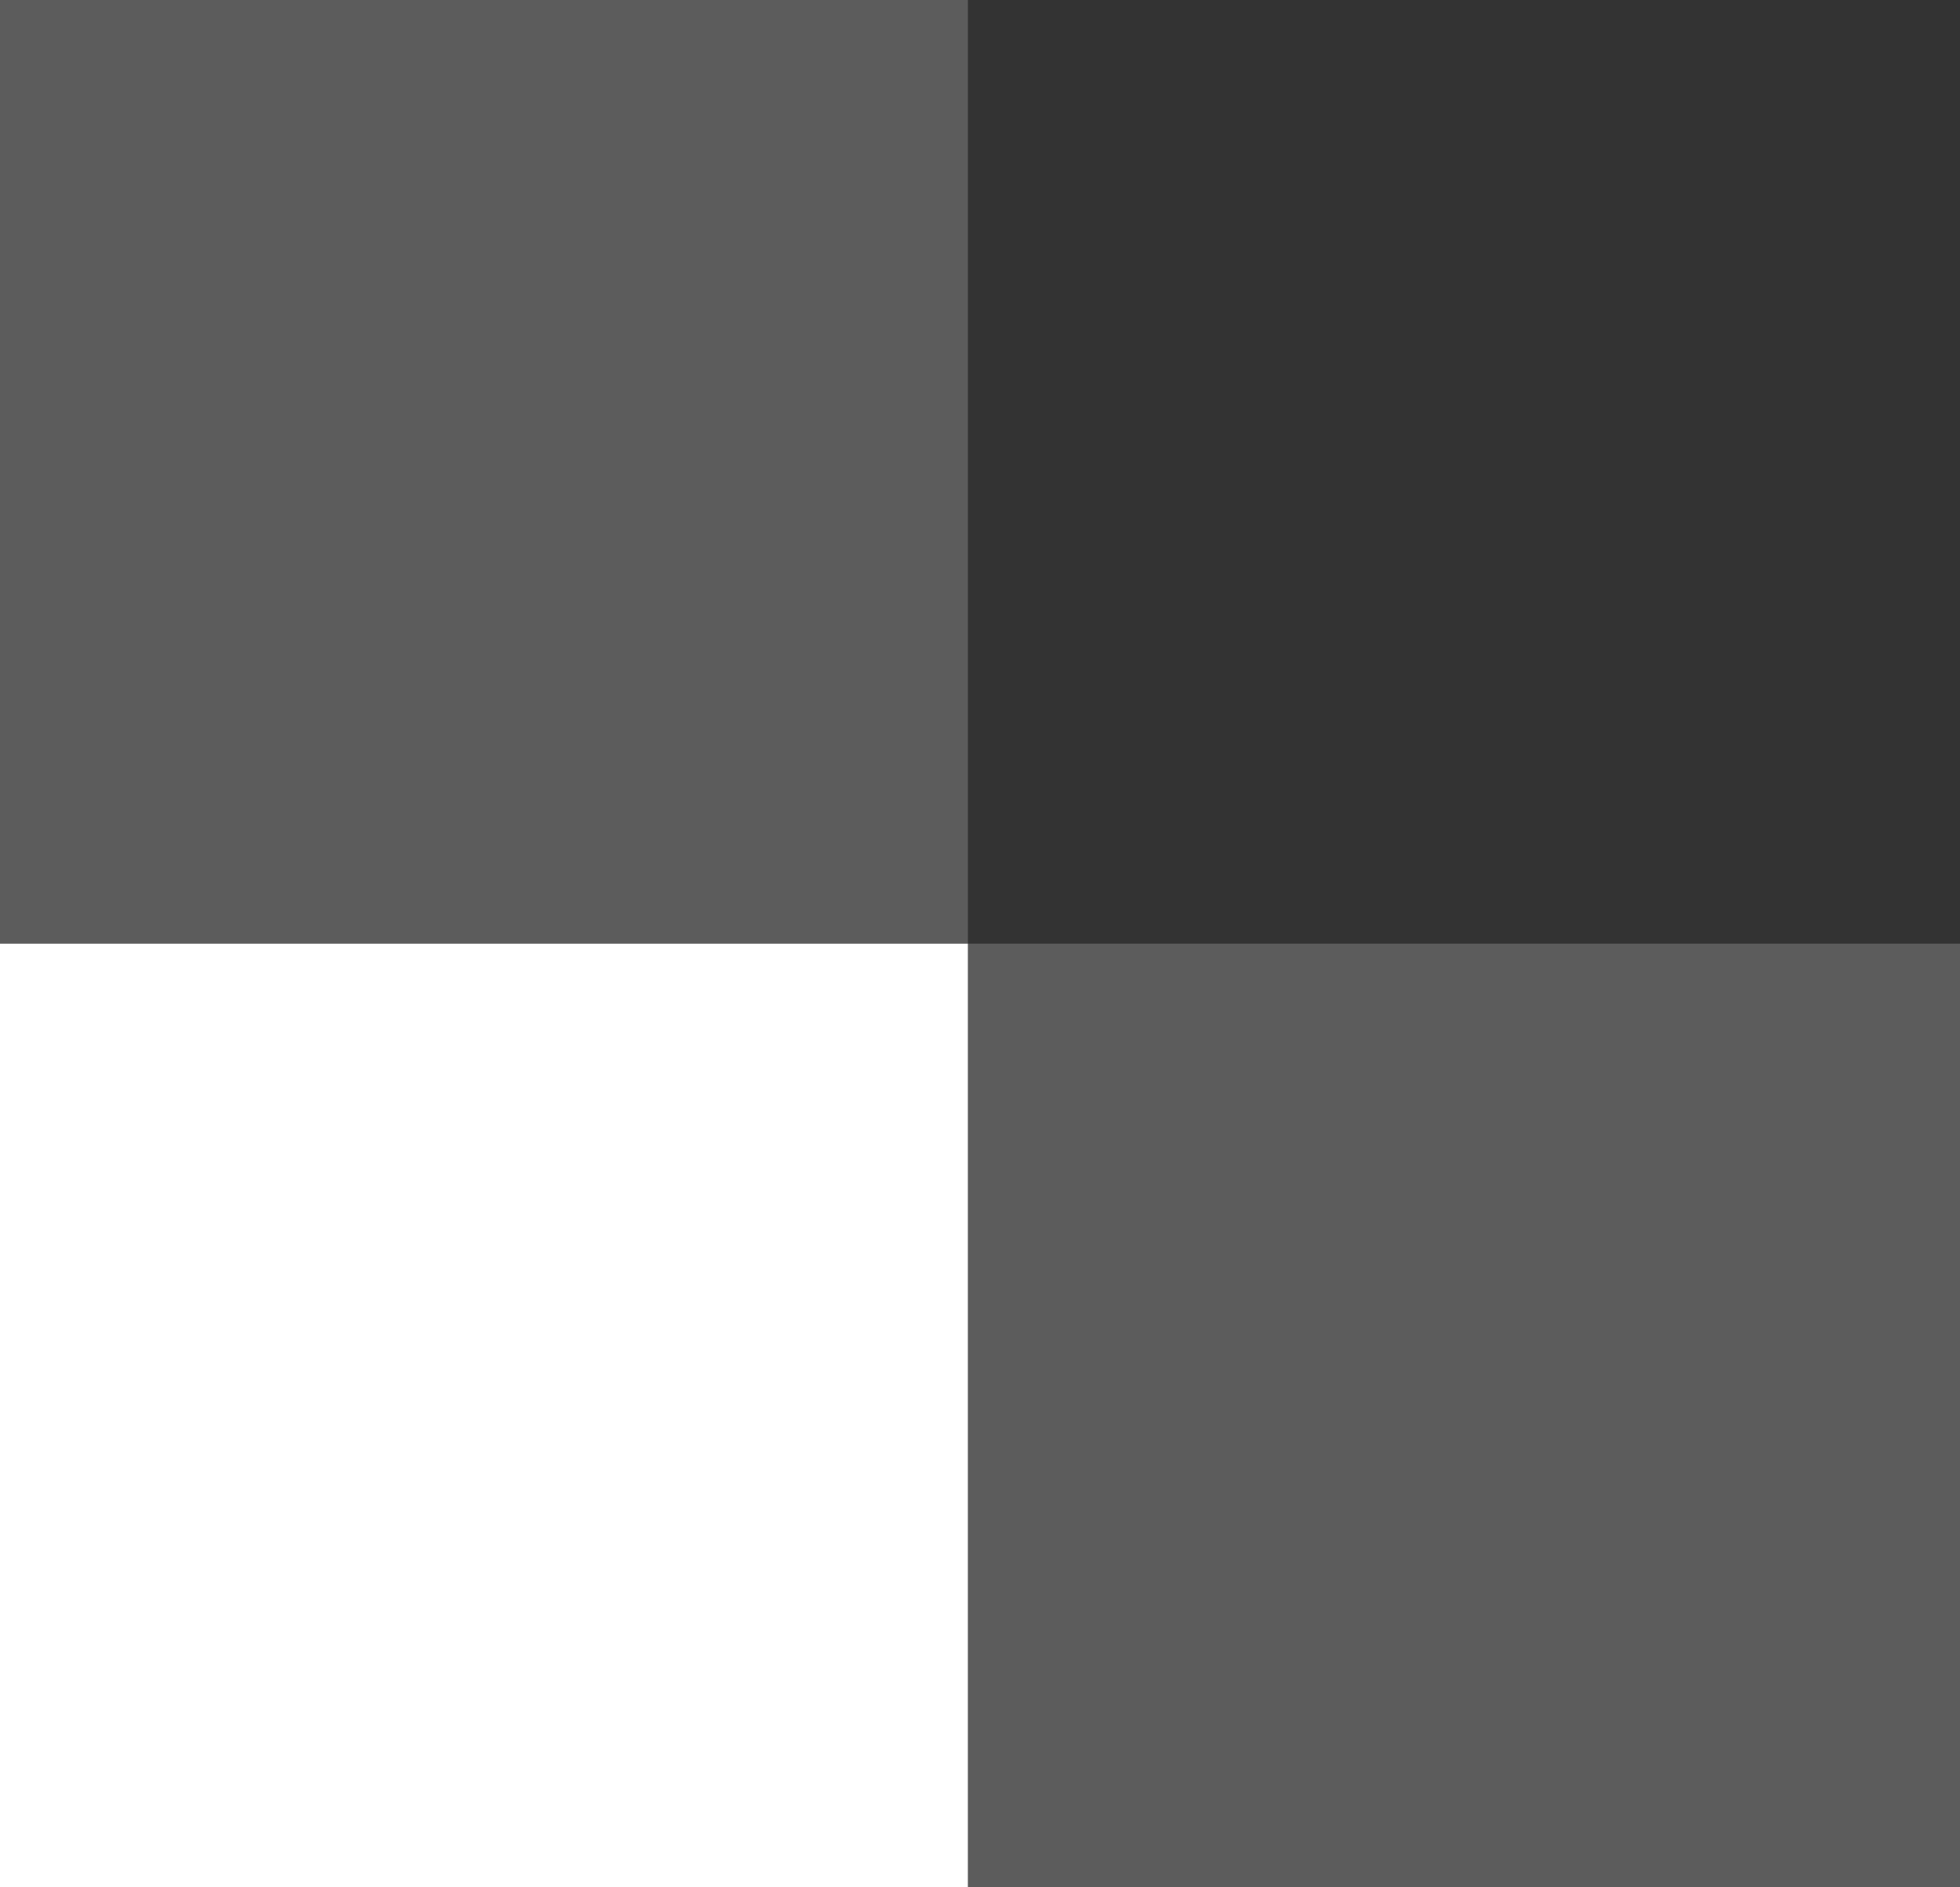 <svg width="81" height="78" viewBox="0 0 81 78" fill="none" xmlns="http://www.w3.org/2000/svg">
<rect x="0" y="0" width="81" height="78" fill="#333333" stroke="none"/>
<g id="texture">
<path id="Vector" d="M40 39L40 78L1.70534e-06 78L0 39L40 39Z" fill="white"/>
<path id="Vector_2" opacity="0.2" d="M81 39L81 78L40 78L40 39L81 39Z" fill="white"/>
<path id="Vector_3" opacity="0.2" d="M40 -1.74784e-06L40 39L1.70534e-06 39L0 0L40 -1.74784e-06Z" fill="white"/>
</g>
</svg>

